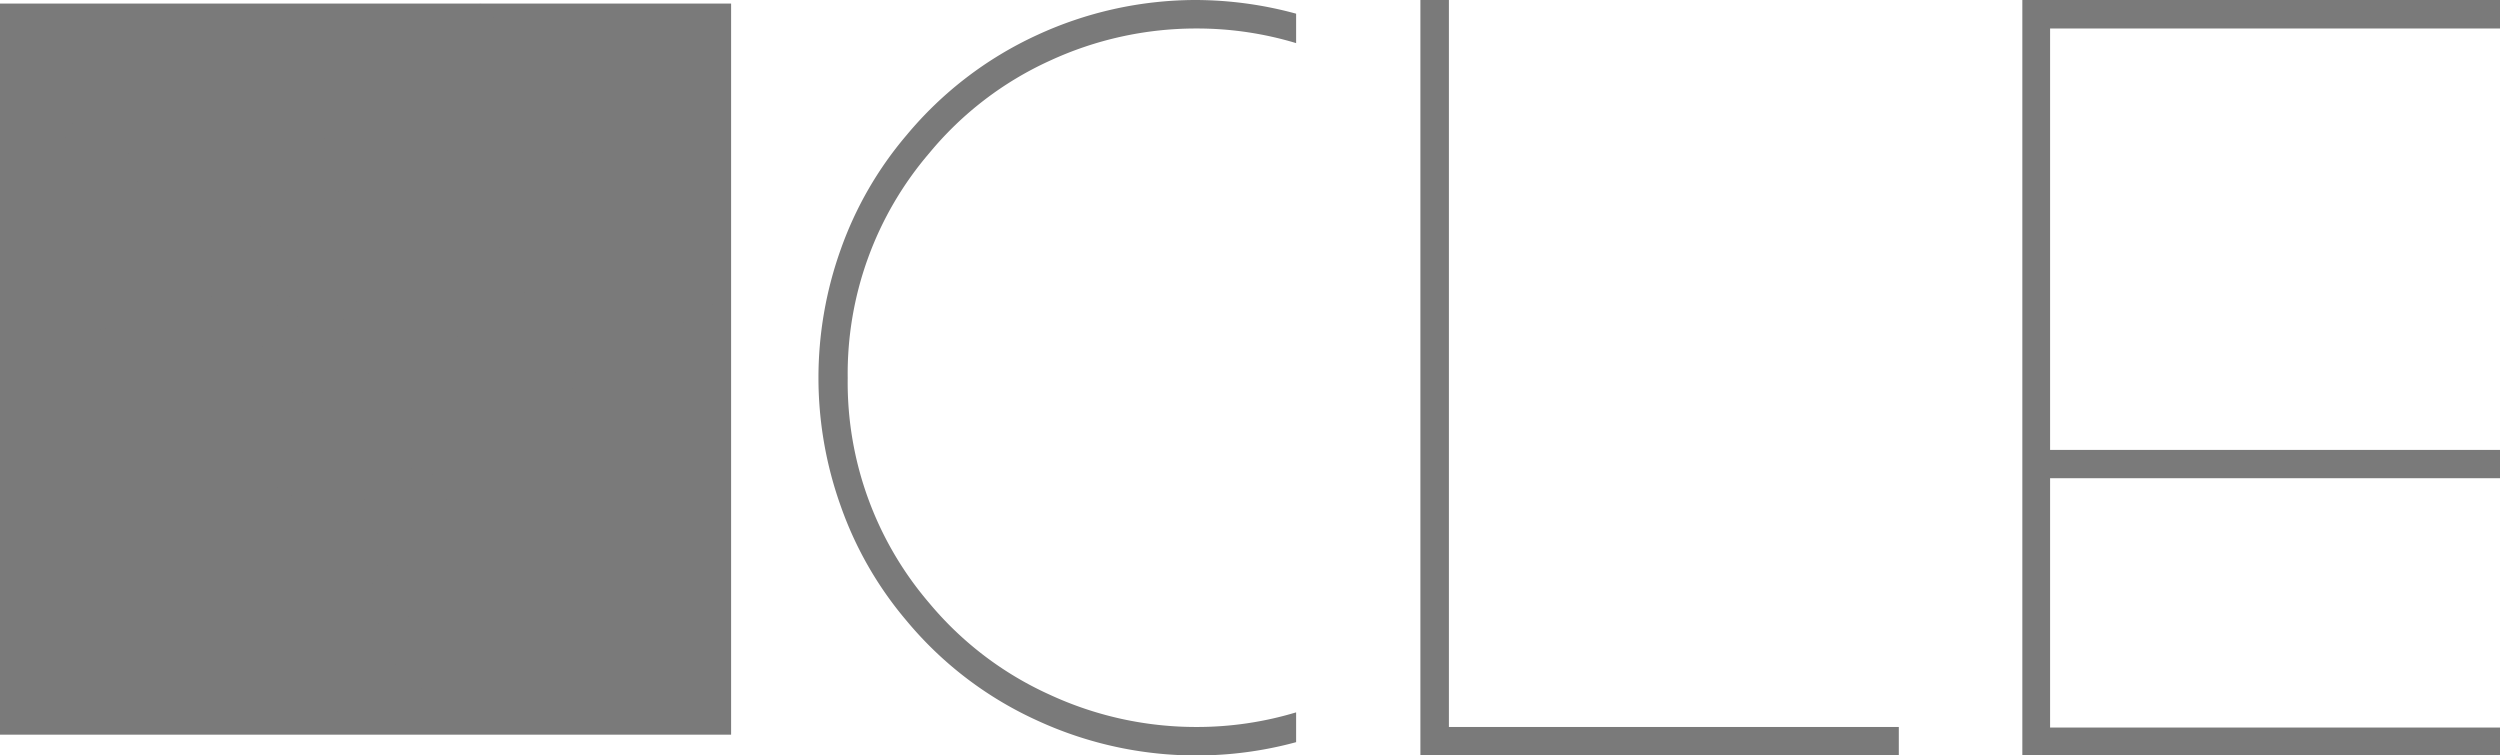 <svg xmlns="http://www.w3.org/2000/svg" xmlns:xlink="http://www.w3.org/1999/xlink" viewBox="0 0 133.36 40.3"><defs><style>.cls-1{fill:#7a7a7a;}.cls-2{clip-path:url(#clip-path);}</style><clipPath id="clip-path"><rect class="cls-1" y="0.19" width="39" height="39"/></clipPath></defs><g id="katman_2" data-name="katman 2"><g id="katman_1-2" data-name="katman 1"><rect class="cls-1" y="0.19" width="39" height="39"/><g class="cls-2"><path class="cls-1" d="M5.43,16.75a3.27,3.27,0,0,0-.53-.17l-1.08-.25-1.08-.2C2.38,16.06,2,16,1.66,16a.69.69,0,0,0-.48.13.64.64,0,0,0-.25.42.64.64,0,0,0,.13.48.6.6,0,0,0,.42.25c.36.06.73.11,1.09.15s.73.07,1.09.09l1.11.06a3.37,3.37,0,0,0,.55,0,2.63,2.63,0,0,0,.57-.13l.1-.07a.24.24,0,0,0,0-.16A.22.22,0,0,0,6,17,2.36,2.36,0,0,0,5.43,16.75Z"/><path class="cls-1" d="M8.94,10.21A.14.14,0,0,0,9,10.1.17.17,0,0,0,9,10a9,9,0,0,0-1-.94L6.86,8.19c-.36-.28-.73-.54-1.1-.82S5,6.84,4.64,6.59l0,0a.66.66,0,0,0-.28-.09.7.7,0,0,0-.29,0,.84.84,0,0,0-.27.13.71.71,0,0,0-.19.23.85.85,0,0,0-.1.28.7.7,0,0,0,0,.29.68.68,0,0,0,.13.27.87.87,0,0,0,.23.19c.39.22.79.45,1.2.65s.8.43,1.21.63.82.41,1.24.6a8.4,8.4,0,0,0,1.29.5h.08Z"/><path class="cls-1" d="M13.18,3.4c.21.35.43.68.65,1a4.37,4.37,0,0,0,.84.93.24.24,0,0,0,.14.05l.09,0a.15.15,0,0,0,.06,0,.18.18,0,0,0,0-.07.14.14,0,0,0,0-.09,4.05,4.05,0,0,0-.23-1.23c-.13-.38-.27-.76-.42-1.13a22.85,22.85,0,0,0-1-2.2.75.75,0,0,0-.43-.35.73.73,0,0,0-.56,0A.75.75,0,0,0,12,.72a.77.77,0,0,0,0,.56A22.73,22.73,0,0,0,13.18,3.4Z"/><path class="cls-1" d="M23.59,5.35a12.14,12.14,0,0,0,.77-1c.23-.33.45-.67.67-1s.43-.68.63-1,.39-.7.58-1.06A.75.75,0,0,0,26.29.7a.77.77,0,0,0-.38-.43.71.71,0,0,0-.57,0A.77.77,0,0,0,24.9.6c-.18.36-.34.73-.5,1.1s-.3.75-.44,1.13-.28.76-.4,1.15a9.44,9.44,0,0,0-.31,1.19.17.17,0,0,0,0,.1.15.15,0,0,0,.06.09l.07,0,.07,0,.08,0A.15.15,0,0,0,23.59,5.35Z"/><path class="cls-1" d="M33.87,7.62a.76.76,0,0,0,.18-.22.6.6,0,0,0,.08-.29.74.74,0,0,0,0-.29A.62.62,0,0,0,34,6.57a.79.79,0,0,0-.22-.19,1,1,0,0,0-.28-.08.72.72,0,0,0-.55.17c-.32.27-.64.54-.95.82s-.62.57-.93.85L30.12,9a8.5,8.5,0,0,0-.83,1,.13.13,0,0,0,0,.08.12.12,0,0,0,0,.08.14.14,0,0,0,.08.09.15.15,0,0,0,.13,0,7.13,7.13,0,0,0,1.15-.55c.37-.21.73-.43,1.08-.65l1.07-.67,1-.71Z"/><path class="cls-1" d="M38,16a.55.55,0,0,0-.12-.21.74.74,0,0,0-.2-.16.71.71,0,0,0-.24-.06.52.52,0,0,0-.25,0c-.37.13-.73.27-1.09.42L35,16.45l-1.05.5a4.27,4.27,0,0,0-.51.3,2.5,2.5,0,0,0-.47.39.23.23,0,0,0-.06.12.22.22,0,0,0,0,.08l0,.08A.18.18,0,0,0,33,18l.08,0a2.58,2.58,0,0,0,.62,0c.19,0,.39-.07.58-.12l1.12-.33,1.11-.36c.37-.13.72-.25,1.08-.4a.64.64,0,0,0,.34-.33A.66.66,0,0,0,38,16Z"/><path class="cls-1" d="M26.05,9.13a11.29,11.29,0,0,0-1.64-.89,13.37,13.37,0,0,0-1.75-.6,15.44,15.44,0,0,0-1.8-.34c-.3,0-.6-.06-.91-.07l-.45,0H19a11.74,11.74,0,0,0-6.94,2.47,10.18,10.18,0,0,0-2.48,2.83,9.86,9.86,0,0,0-.8,1.71,11.33,11.33,0,0,0-.41,5.49,10.39,10.39,0,0,0,1.3,3.41A10.66,10.66,0,0,0,12,25.8a10,10,0,0,0,3.05,1.72,7.52,7.52,0,0,0,3.23.33,6.77,6.77,0,0,0,1.41-.28,7.68,7.68,0,0,0,2.41-1.36A8.74,8.74,0,0,0,24,24.13,7,7,0,0,0,25,21.48,5.38,5.38,0,0,0,25.1,20a4.71,4.71,0,0,0-.39-1.47,5.13,5.13,0,0,0-.82-1.29,3.56,3.56,0,0,0-1.34-1,3,3,0,0,0-1.7-.1,4,4,0,0,0-1.22.54,4.38,4.38,0,0,0-1-.87,3.19,3.19,0,0,0-.74-.3,3.33,3.33,0,0,0-.77-.11,3.12,3.12,0,0,0-1.53.34A2.77,2.77,0,0,0,14,18.35a3.43,3.43,0,0,0,.35,1.44A4,4,0,0,0,15.21,21a8,8,0,0,0,1.06.86c.36.25.73.48,1.08.73a3.21,3.21,0,0,1,.87.89,1.52,1.52,0,0,1,.22.58,2.36,2.36,0,0,1,0,.65,1.83,1.83,0,0,0,0-1.33,3.27,3.27,0,0,0-.82-1.09,24.82,24.82,0,0,1-1.88-1.75,3.34,3.34,0,0,1-.6-1,3,3,0,0,1-.18-1.11,2,2,0,0,1,.34-1,1.84,1.84,0,0,1,.76-.65,2.22,2.22,0,0,1,1-.19,2.33,2.33,0,0,1,1,.27,3.69,3.69,0,0,1,.75.62,4.31,4.31,0,0,0-.39.46,4.09,4.09,0,0,0-.68,1.35,1.93,1.93,0,0,0-.07.86,1.23,1.23,0,0,0,.16.49,1.44,1.44,0,0,0,.35.39,1.73,1.73,0,0,0,.87.31A1.5,1.5,0,0,0,20,21a1.94,1.94,0,0,0,.58-.66,2,2,0,0,0,.26-.79,2.31,2.31,0,0,0,0-.83,3.61,3.61,0,0,0-.25-.72l-.13-.28a2.44,2.44,0,0,1,.75-.24,1.66,1.66,0,0,1,.88.12,2.1,2.1,0,0,1,.74.58,4.2,4.2,0,0,1,.58.92,4.08,4.08,0,0,1,.35,2.15A6.27,6.27,0,0,1,23,23.5c-1.43,2.76-4.63,4.29-7.45,2.93a8.52,8.52,0,0,1-2.42-1.81,9.57,9.57,0,0,1-1.67-2.45,7.88,7.88,0,0,1-.72-2.78,9.44,9.44,0,0,1,.3-2.8,8.72,8.72,0,0,1,1.13-2.53A8.39,8.39,0,0,1,14,12a8.76,8.76,0,0,1,2.42-1.36,9.19,9.19,0,0,1,2.74-.54h.71c.25,0,.49,0,.73,0a11.2,11.2,0,0,1,1.41.23,8.2,8.2,0,0,1,6.44,8.17A9.29,9.29,0,0,1,26.57,24a11.07,11.07,0,0,1-2.05,2.11A13,13,0,0,1,23.3,27c-.43.26-.87.51-1.32.73a25.67,25.67,0,0,1-3,1.11,22,22,0,0,0-3.17,1.23,4.57,4.57,0,0,0-1.53,1.16,2.38,2.38,0,0,0-.5,1,1.67,1.67,0,0,0,.24,1.31,2.05,2.05,0,0,0,.53.53,2.09,2.09,0,0,0-.16.86,2.24,2.24,0,0,0,.23.84,3.68,3.68,0,0,0,.58.78,2.5,2.5,0,0,0,.34.31l.26.2a2.46,2.46,0,0,0-.22.39,1.44,1.44,0,0,0-.1.94,1.5,1.5,0,0,0,.2.4,1.75,1.75,0,0,0,.28.33,1.57,1.57,0,0,1-.17-.76,1,1,0,0,1,.27-.63,2.2,2.2,0,0,1,.35-.33,5.64,5.64,0,0,0,1.14.45,9.08,9.08,0,0,0,1.72.28,7.42,7.42,0,0,0,1.76-.08,4.24,4.24,0,0,0,.46-.1,2.28,2.28,0,0,0,.51-.21,1.22,1.22,0,0,0,.34-.3.78.78,0,0,0,.15-.39.74.74,0,0,0,0-.26s0,0,0-.06v0a2.22,2.22,0,0,0-.29-.55,2.29,2.29,0,0,0-.93-.67,3.24,3.24,0,0,0-1-.21,5.44,5.44,0,0,0-1.8.18,5.91,5.91,0,0,0-1.63.7c-.13.08-.25.17-.37.26l0,0a4,4,0,0,1-.54-.47,2.27,2.27,0,0,1-.36-.55,1,1,0,0,1-.09-.41.9.9,0,0,1,.09-.4l.28.08a9.59,9.59,0,0,0,1.75.31A12.45,12.45,0,0,0,21,34.76a6.58,6.58,0,0,0,1.78-.56,2.63,2.63,0,0,0,.49-.33l.14-.13a1.09,1.09,0,0,0,.13-.17.92.92,0,0,0,.13-.21,1.25,1.25,0,0,0,.12-.54v-.19a1.51,1.51,0,0,0-.61-1.05,2.05,2.05,0,0,0-.56-.31,3.23,3.23,0,0,0-.51-.14,5.2,5.2,0,0,0-1-.09,8.69,8.69,0,0,0-1.76.18,10.34,10.34,0,0,0-3.27,1.22,6.64,6.64,0,0,0-.75.56.83.83,0,0,1-.22-.2.31.31,0,0,1,0-.26,1.1,1.1,0,0,1,.23-.44,3.2,3.2,0,0,1,1.1-.71,22.63,22.63,0,0,1,3-.9,26.84,26.84,0,0,0,3.25-1,12.75,12.75,0,0,0,1.59-.75,13.17,13.17,0,0,0,4.06-3.41,11.54,11.54,0,0,0,2.48-6.72,10.9,10.9,0,0,0-2.12-7A10.33,10.33,0,0,0,26.05,9.13ZM19.8,19.46a1.06,1.06,0,0,1-.12.43,1.35,1.35,0,0,1-.28.35.52.52,0,0,1-.34.09.49.49,0,0,1-.32-.14.25.25,0,0,1-.08-.1.28.28,0,0,1,0-.13,1.09,1.09,0,0,1,.06-.44,2.94,2.94,0,0,1,.59-.93,2.39,2.39,0,0,1,.22-.23l.06.11a2.85,2.85,0,0,1,.2.51A1.56,1.56,0,0,1,19.8,19.46Zm1.6,17.29s0,0,0,0Zm-1.22-.17a3.22,3.22,0,0,1,.63.15,1.12,1.12,0,0,1,.28.16l-.26.08a7,7,0,0,1-3,0l-.28-.07A6.47,6.47,0,0,1,20.18,36.58Zm2.06-3.72s0,0,0,0Zm-2.59-.21a8.37,8.37,0,0,1,1.5-.06,3.85,3.85,0,0,1,.67.09,1.14,1.14,0,0,1,.26.09,4.29,4.29,0,0,1-.63.23l-.72.17a16.52,16.52,0,0,1-3.06.29,5.54,5.54,0,0,1-.71,0A9.34,9.34,0,0,1,19.65,32.65Z"/></g><path class="cls-1" d="M63.73,0a20.49,20.49,0,0,1,5.41.73V2.3a18.28,18.28,0,0,0-5.33-.78A18.58,18.58,0,0,0,56,3.24a18,18,0,0,0-6.43,4.93,18.08,18.08,0,0,0-4.35,12,18.08,18.08,0,0,0,4.35,12A18,18,0,0,0,56,37.06a18.58,18.58,0,0,0,7.85,1.72A18.28,18.28,0,0,0,69.14,38v1.59a20.27,20.27,0,0,1-13.8-1.15,19.58,19.58,0,0,1-7-5.35A19.35,19.35,0,0,1,44.85,27a20.31,20.31,0,0,1,0-13.7,19.35,19.35,0,0,1,3.51-6.09A19.8,19.8,0,0,1,55.3,1.88,20.24,20.24,0,0,1,63.73,0Z"/><path class="cls-1" d="M75.77,0h1.52V38.78h24V40.3H75.77Z"/><path class="cls-1" d="M107.88,0h25.48V1.52h-24V24h24v1.51h-24v13.3h24V40.3H107.88Z"/></g></g></svg>